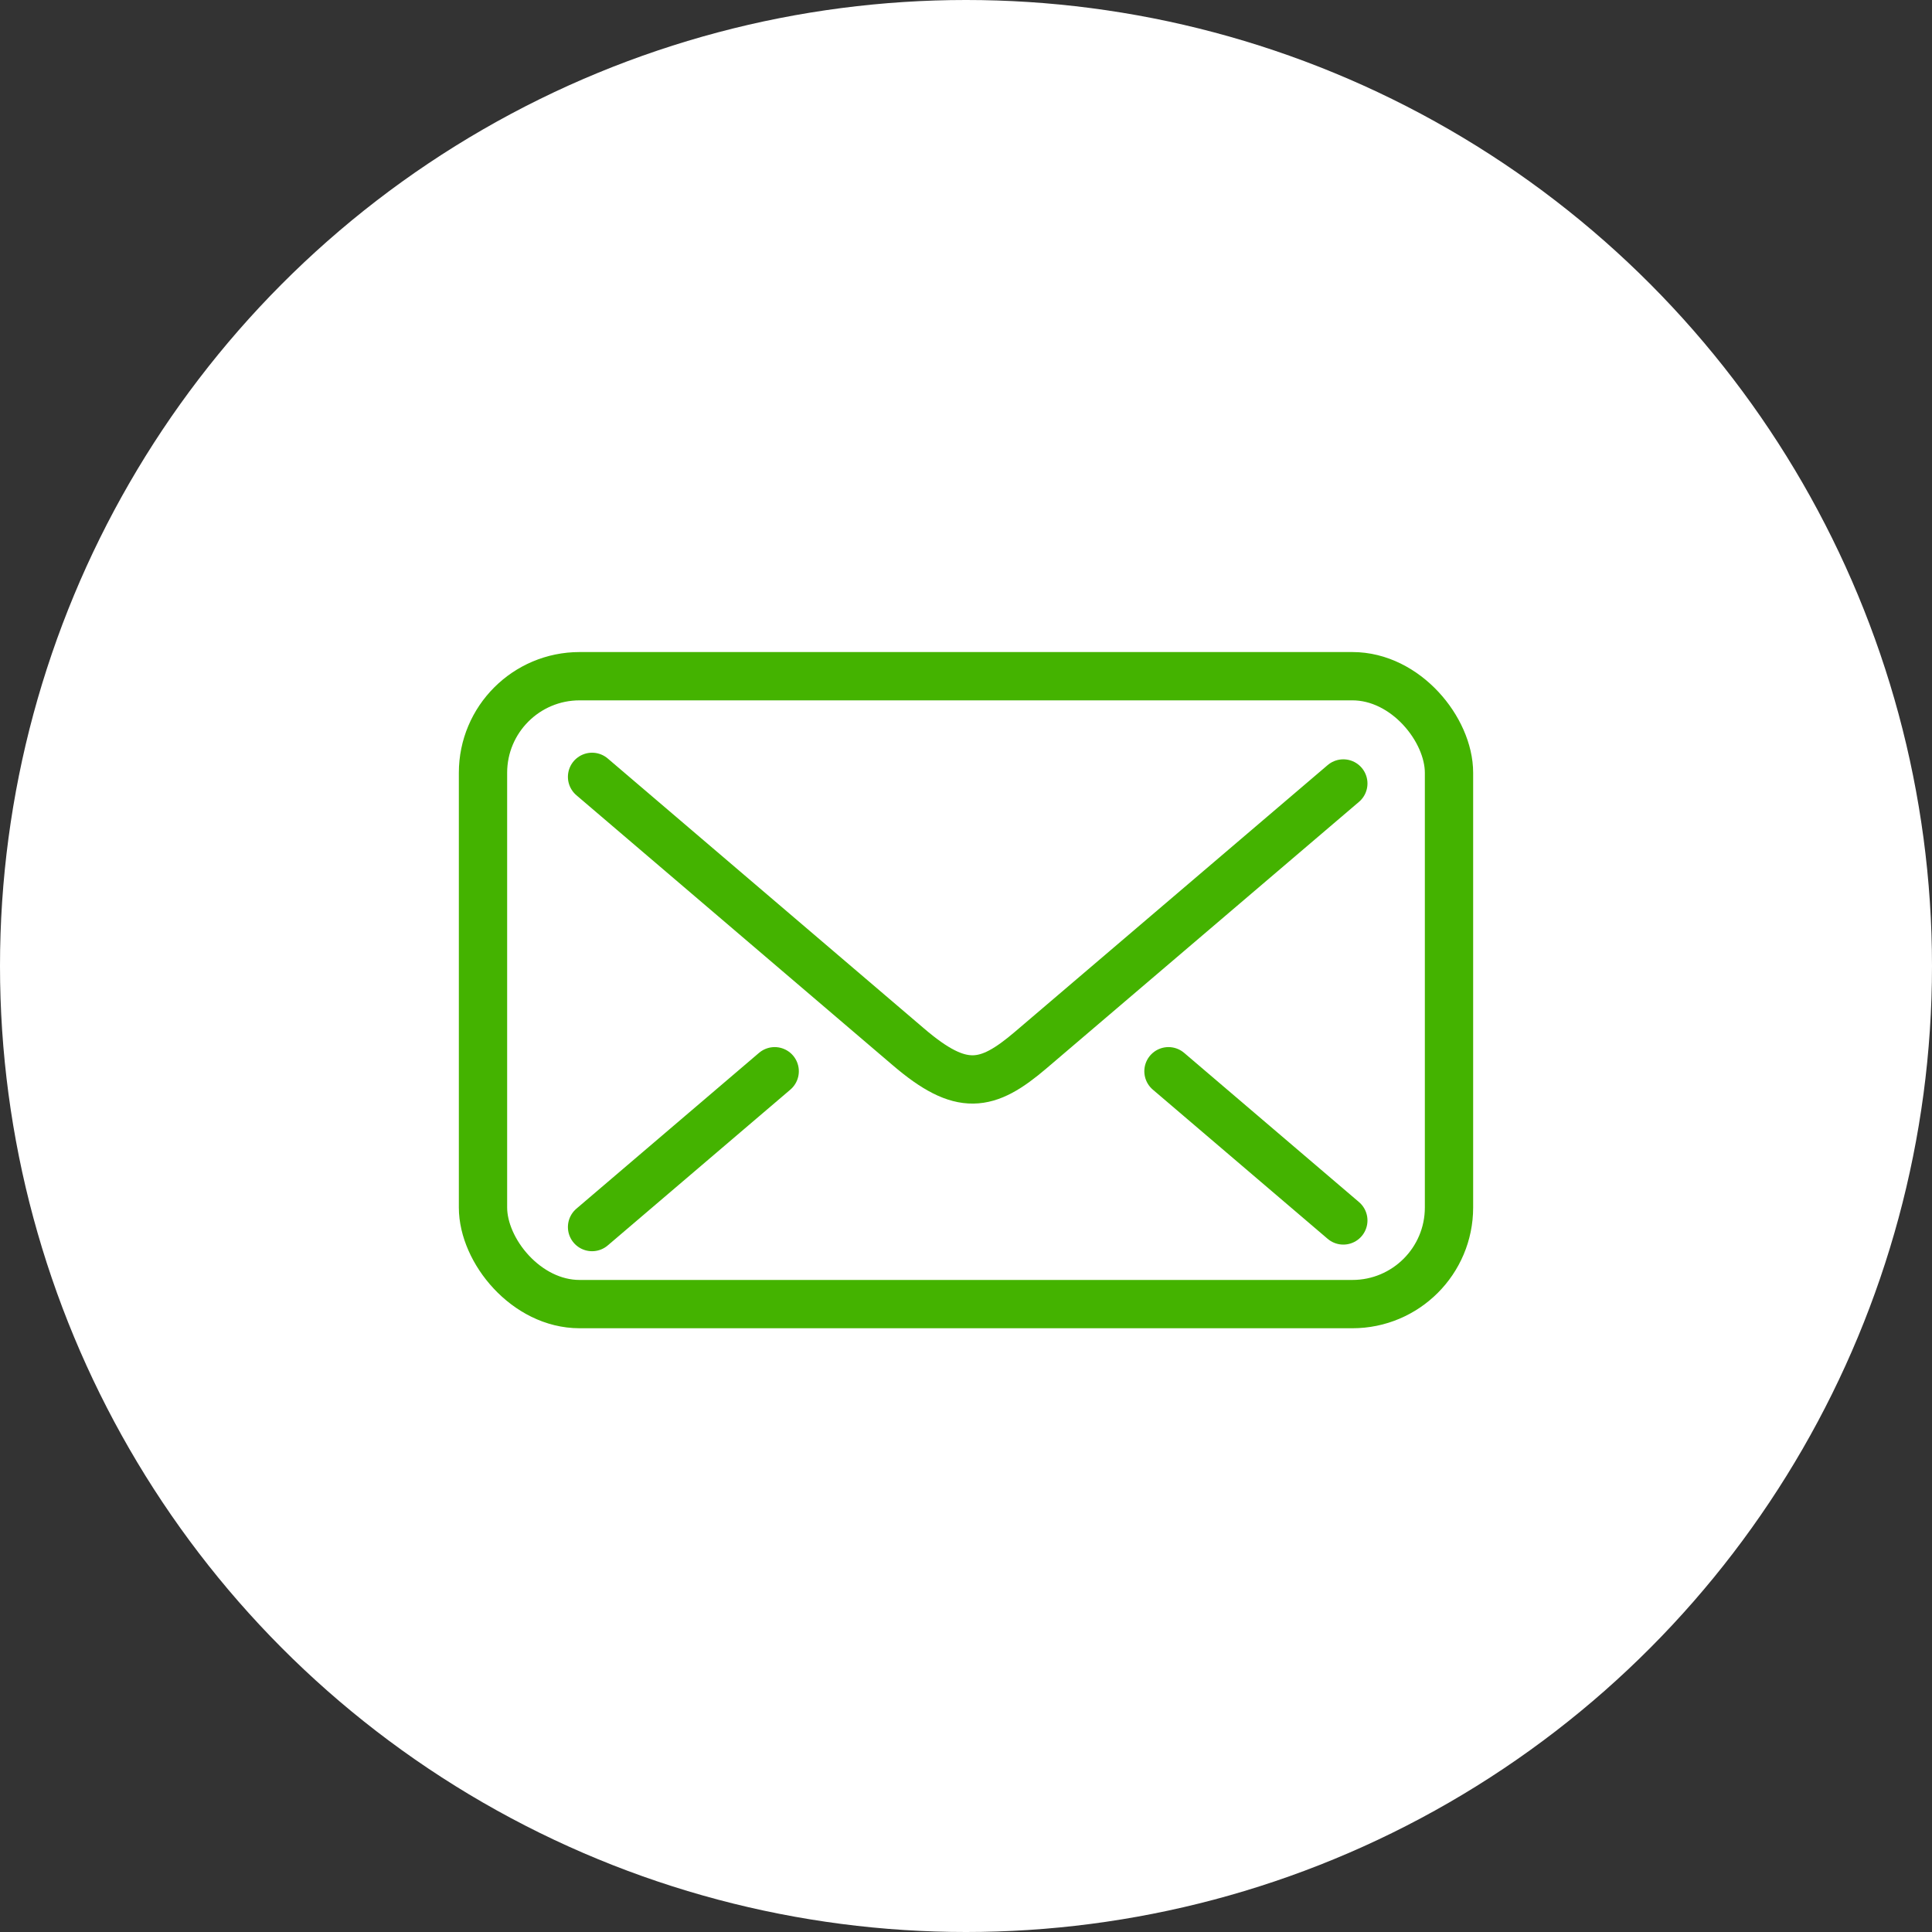 <svg xmlns="http://www.w3.org/2000/svg" width="40" height="40" viewBox="0 0 40 40">
  <rect x="0" y="0" width="40" height="40" fill="#333333" stroke="none"/>
  <g id="グループ_532" data-name="グループ 532" transform="translate(318 -10)">
    <circle id="楕円形_1" data-name="楕円形 1" cx="20" cy="20" r="20" transform="translate(-318 10)" fill="#fff"/>
    <g id="グループ_442" data-name="グループ 442" transform="translate(-38 -14)">
      <g id="グループ_61" data-name="グループ 61" transform="translate(-270 38)">
        <g id="グループ_60" data-name="グループ 60" transform="translate(0)">
          <line id="線_8" data-name="線 8" x1="3.62" y1="3.089" transform="translate(14.192 8.179)" fill="none" stroke="#44b300" stroke-linecap="round" stroke-linejoin="round" stroke-width="1"/>
          <line id="線_9" data-name="線 9" x1="3.781" y2="3.226" transform="translate(2.258 8.179)" fill="none" stroke="#44b300" stroke-linecap="round" stroke-linejoin="round" stroke-width="1"/>
          <path id="パス_82" data-name="パス 82" d="M10.052,9.343,16.6,14.932c1.1.942,1.631.838,2.537.065L25.606,9.48" transform="translate(-7.794 -7.259)" fill="none" stroke="#44b300" stroke-linecap="round" stroke-linejoin="round" stroke-width="1"/>
          <rect id="長方形_64" data-name="長方形 64" width="20" height="13" rx="2" transform="translate(0)" fill="none" stroke="#44b300" stroke-miterlimit="10" stroke-width="1"/>
        </g>
      </g>
    </g>
  </g>
</svg>

